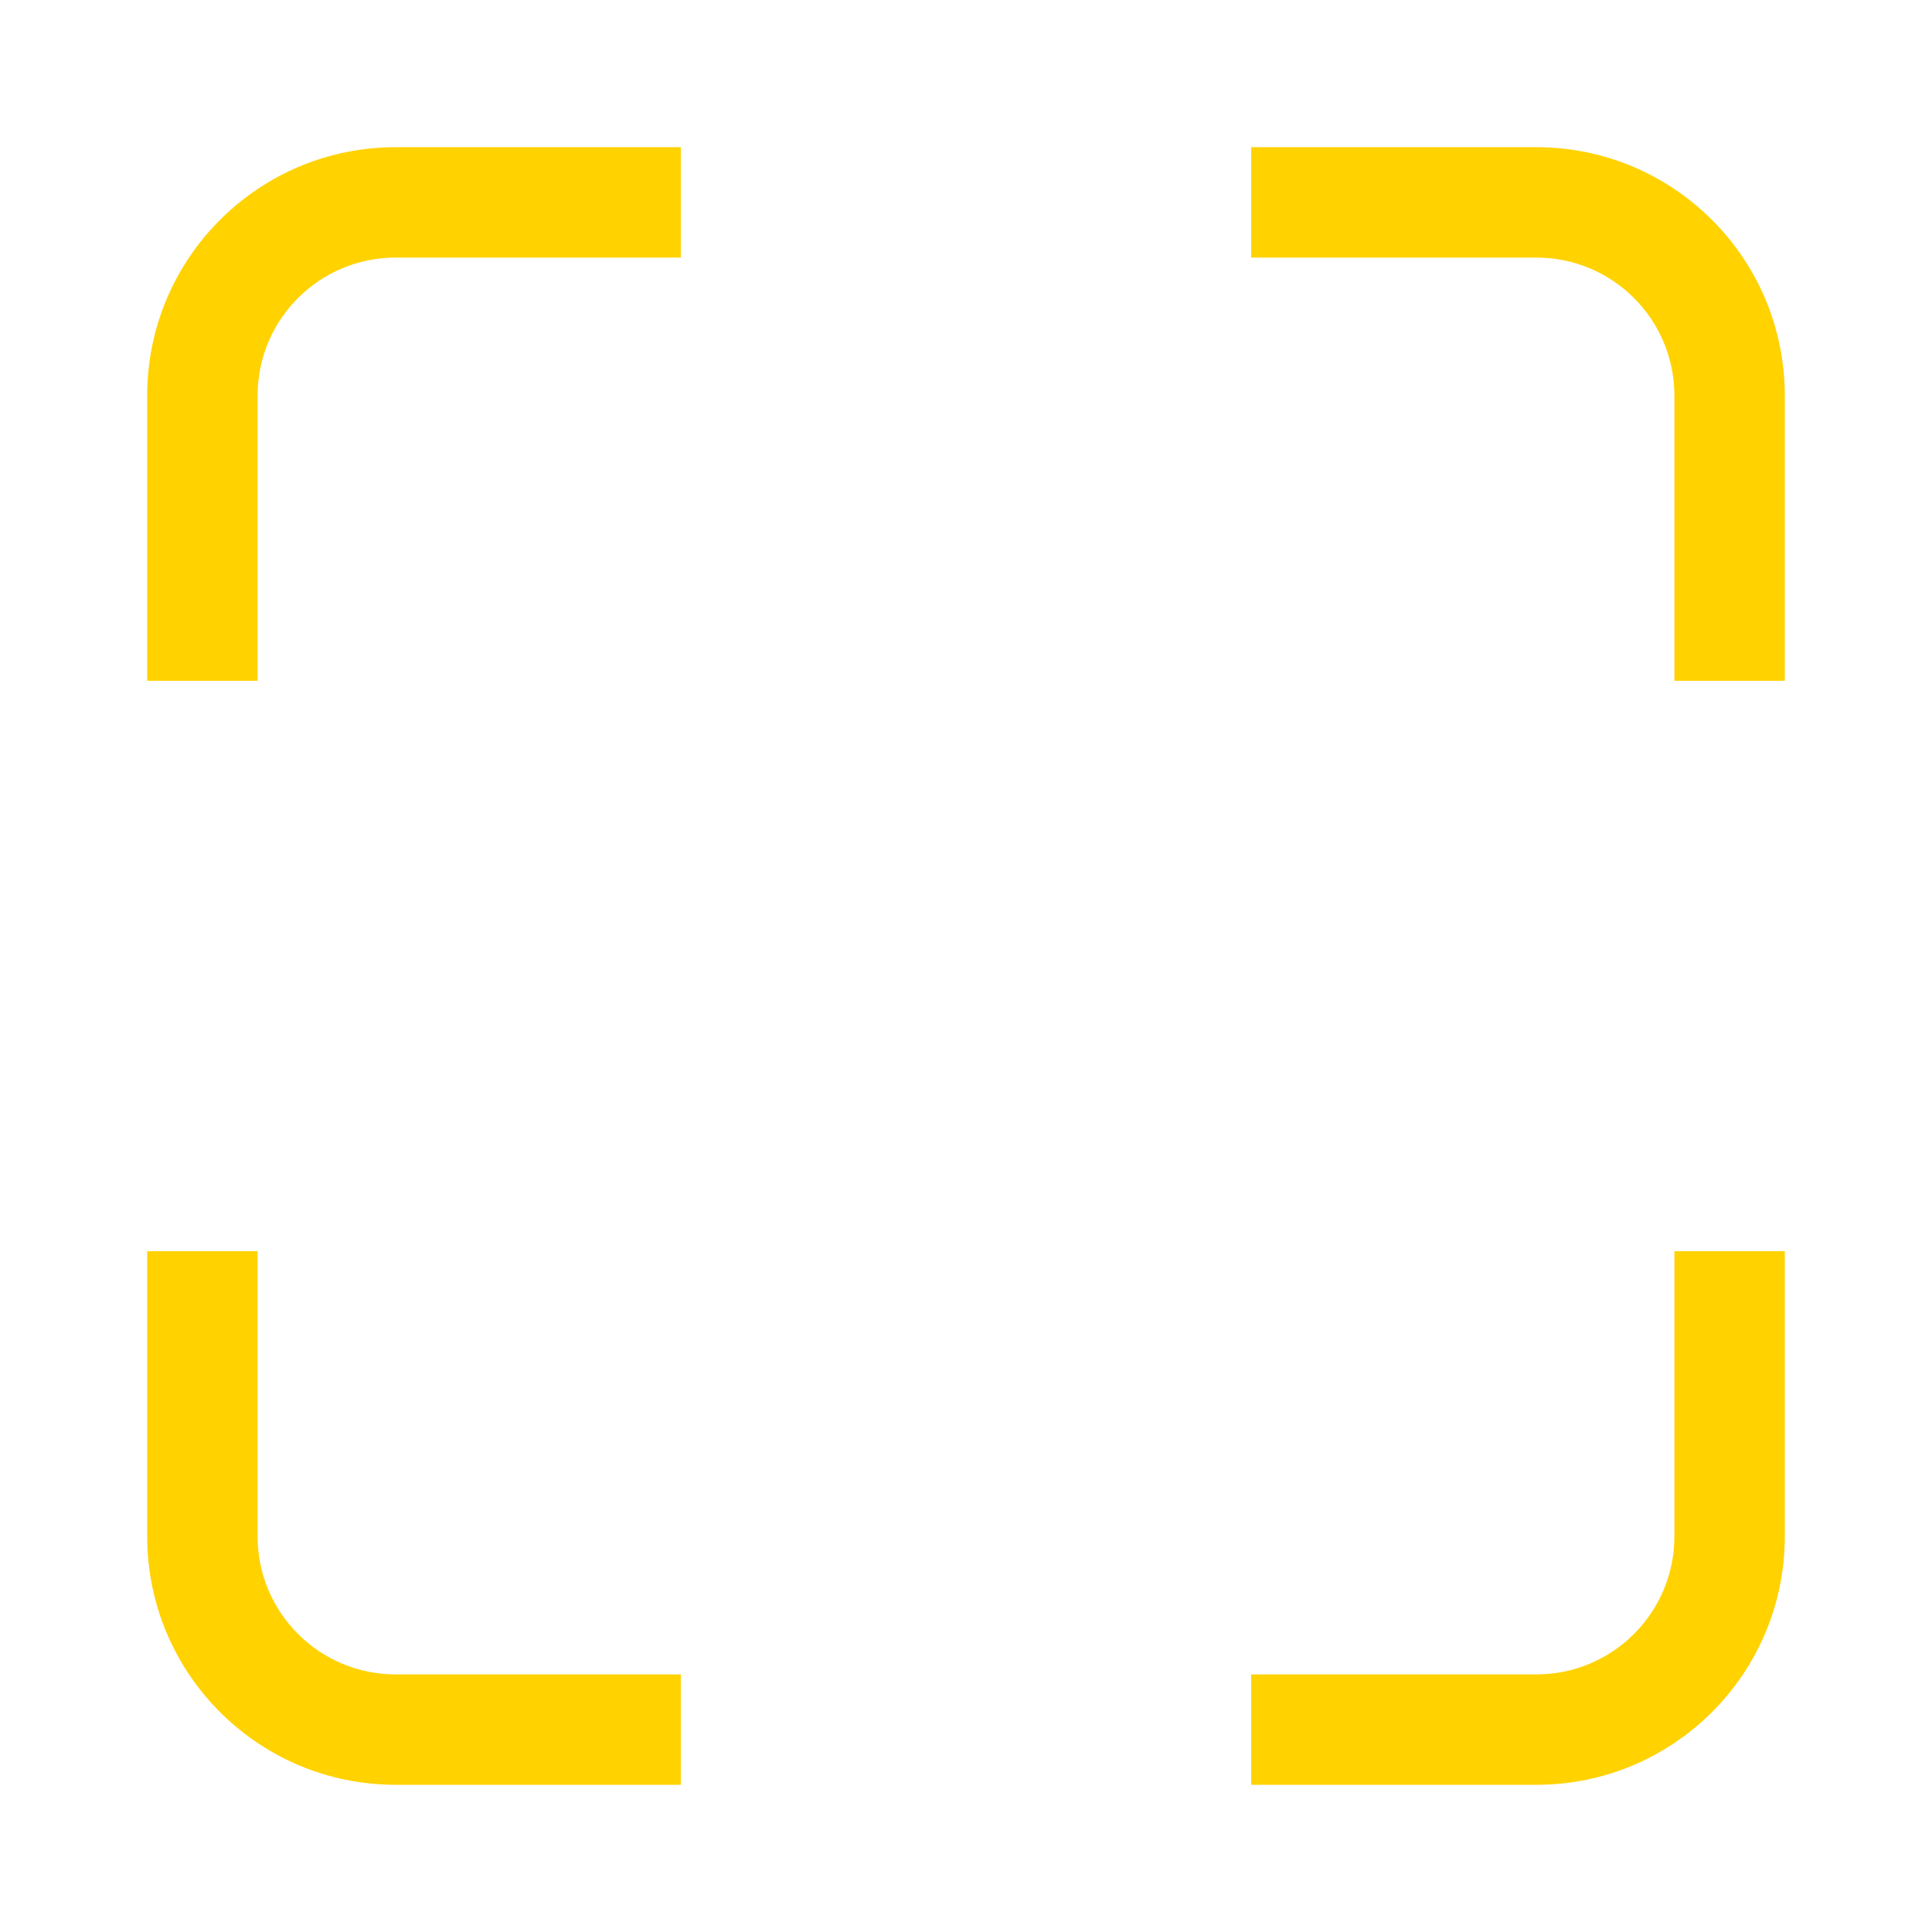 <?xml version="1.0" encoding="UTF-8"?> <svg xmlns="http://www.w3.org/2000/svg" width="105" height="105" viewBox="0 0 105 105" fill="none"><g filter="url(#filter0_d_195_1160)"><path d="M8 83.5V68H14V83.5C14 87.642 17.358 91 21.5 91V97C14.044 97 8 90.956 8 83.5ZM37 91V97H21.5V91H37ZM83.5 91V97H68V91H83.5ZM97 83.5C97 90.956 90.956 97 83.5 97V91C87.642 91 91 87.642 91 83.5V68H97V83.5ZM8 21.5C8 14.161 13.857 8.19 21.151 8.005L21.5 8H37V14H21.5C17.358 14 14 17.358 14 21.5V37H8V21.5ZM97 37H91V21.5C91 17.358 87.642 14 83.5 14H68V8H83.5C90.956 8 97 14.044 97 21.5V37Z" fill="#FFD200"></path></g><defs><filter id="filter0_d_195_1160" x="0" y="0" width="105" height="105" filterUnits="userSpaceOnUse" color-interpolation-filters="sRGB"><feFlood flood-opacity="0" result="BackgroundImageFix"></feFlood><feColorMatrix in="SourceAlpha" type="matrix" values="0 0 0 0 0 0 0 0 0 0 0 0 0 0 0 0 0 0 127 0" result="hardAlpha"></feColorMatrix><feOffset></feOffset><feGaussianBlur stdDeviation="4"></feGaussianBlur><feComposite in2="hardAlpha" operator="out"></feComposite><feColorMatrix type="matrix" values="0 0 0 0 0 0 0 0 0 0 0 0 0 0 0 0 0 0 0.25 0"></feColorMatrix><feBlend mode="normal" in2="BackgroundImageFix" result="effect1_dropShadow_195_1160"></feBlend><feBlend mode="normal" in="SourceGraphic" in2="effect1_dropShadow_195_1160" result="shape"></feBlend></filter></defs></svg> 
